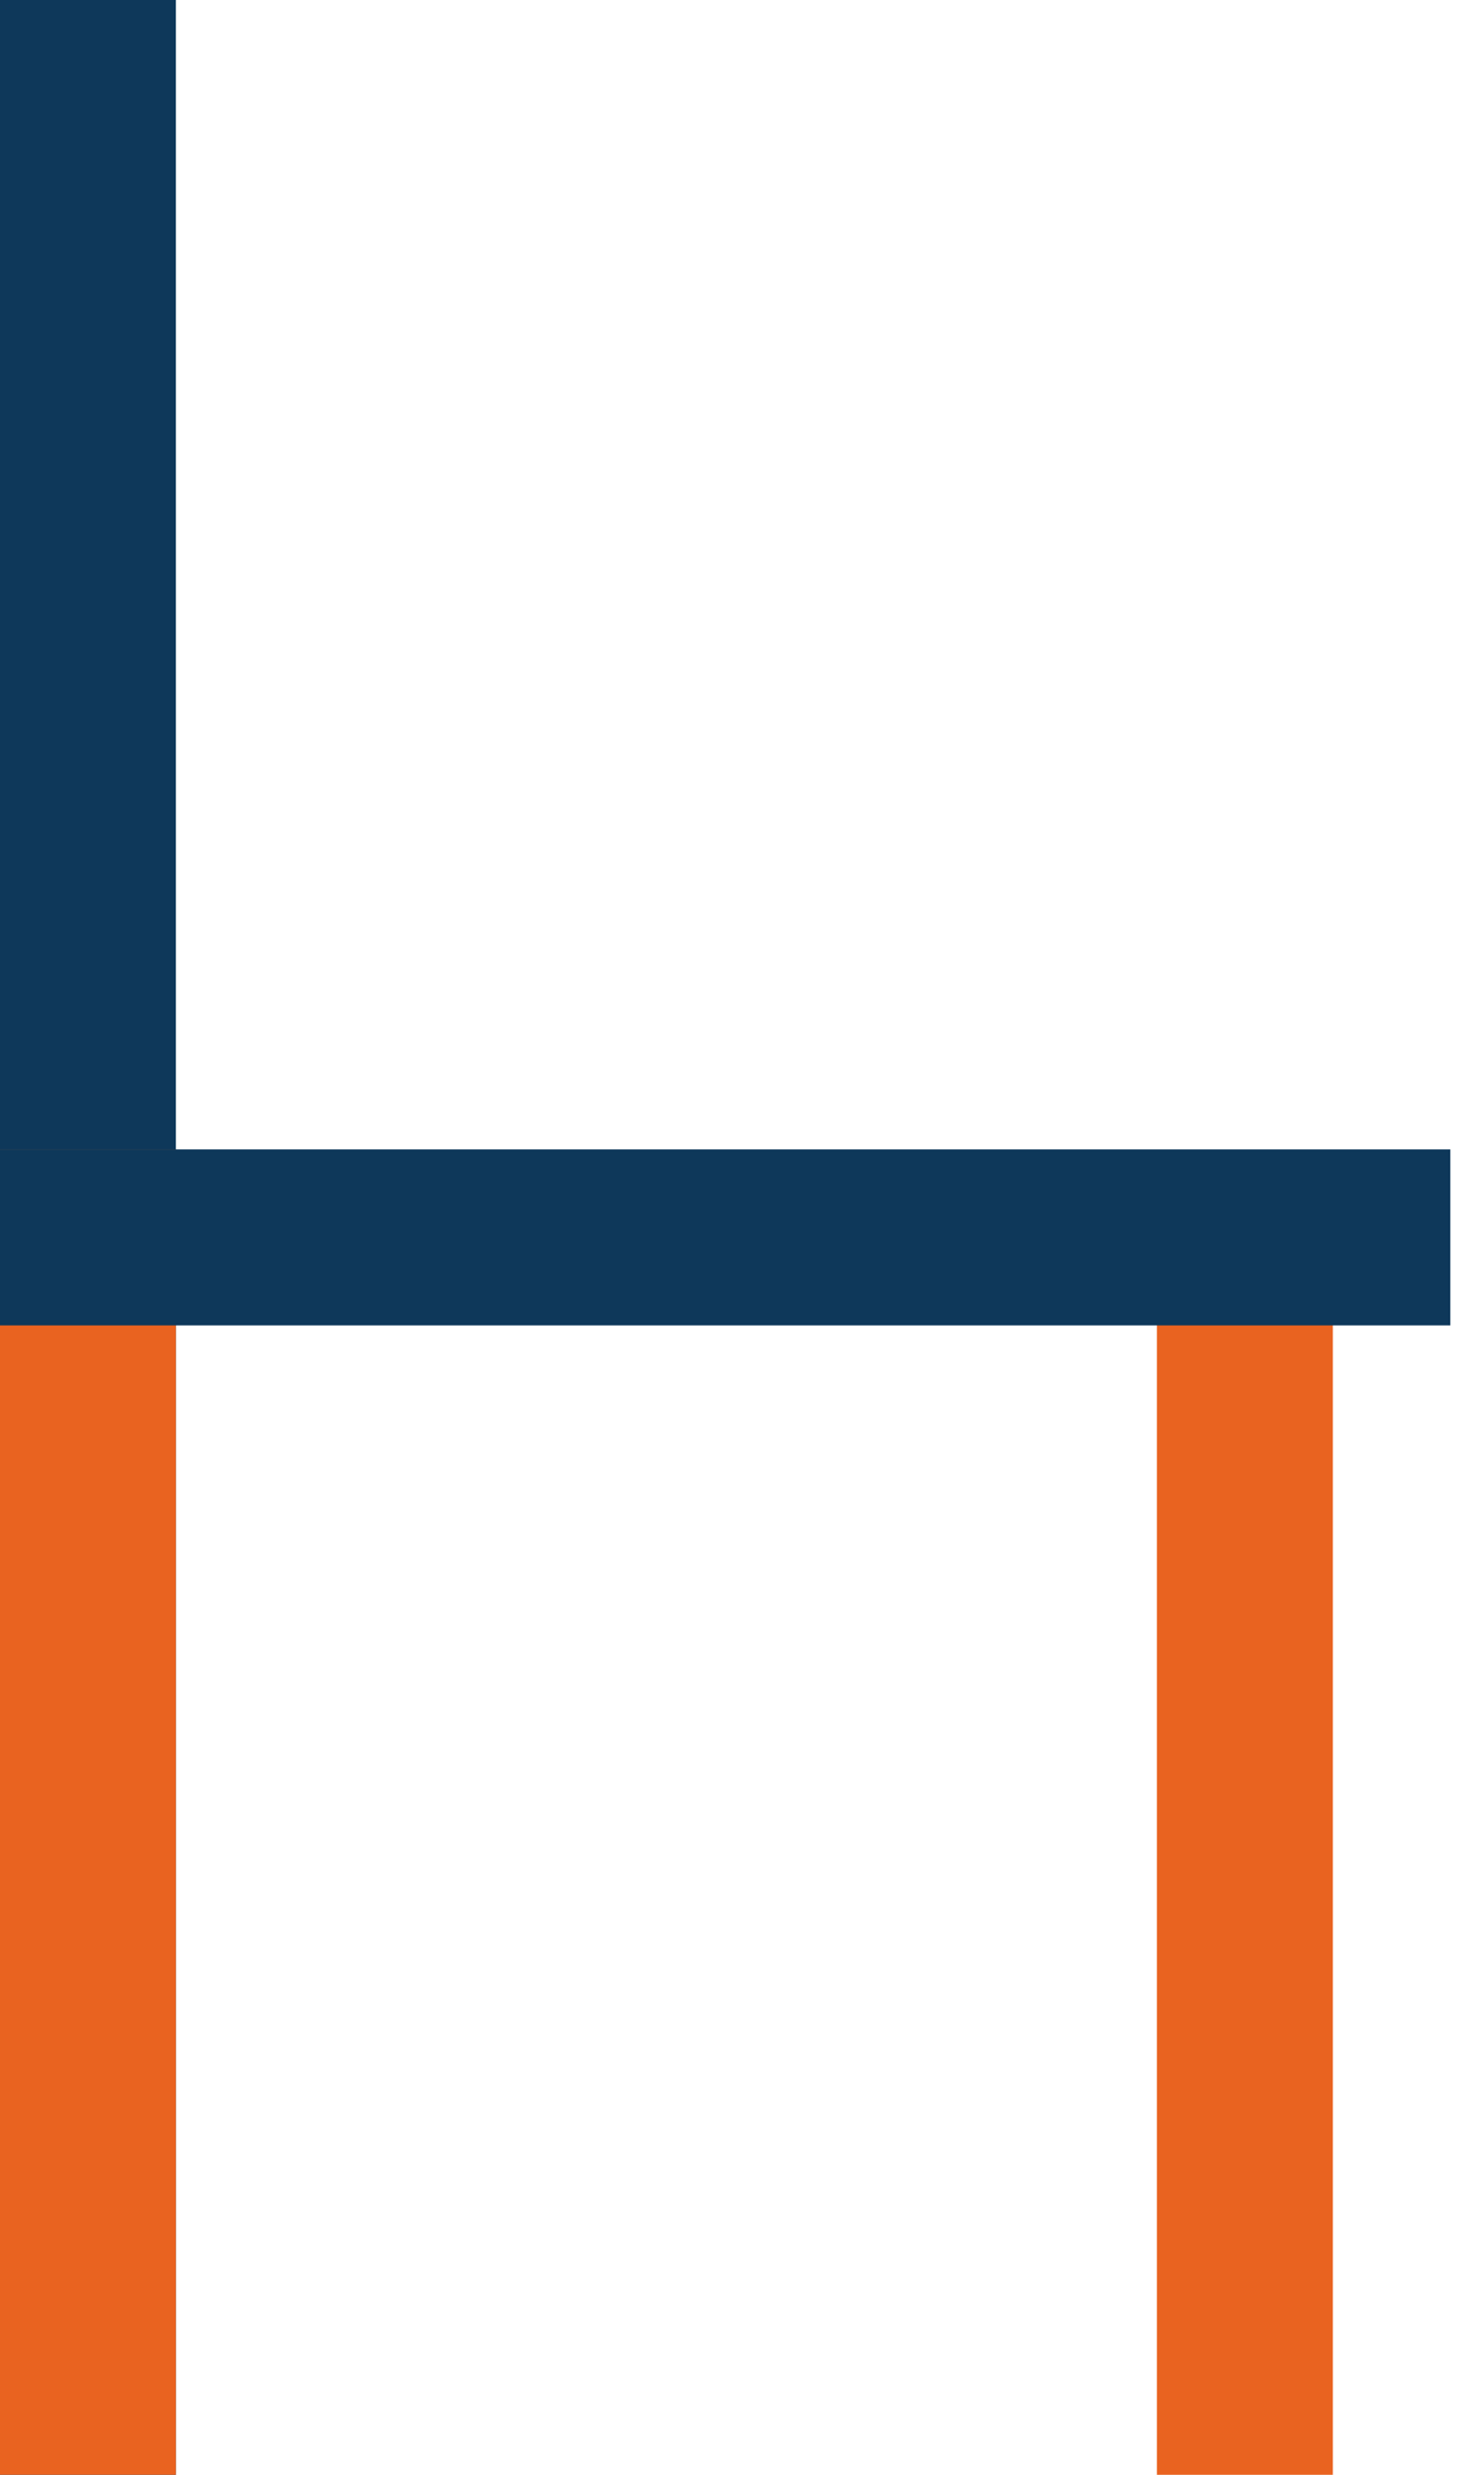 <svg width="15" height="25" xmlns="http://www.w3.org/2000/svg"><path d="M12.583 13.216V25" fill="none" stroke="#e96320" stroke-width="1.778" stroke-miterlimit="22.926"/><path d="M.889 0v25" fill="none" stroke="#0e385a" stroke-width="1.778" stroke-miterlimit="22.926"/><path d="M.889 11.612V25" fill="none" stroke="#e96320" stroke-width="1.778" stroke-miterlimit="22.926"/><path d="M0 12.5h14.66" fill="none" stroke="#0e385a" stroke-width="1.778" stroke-miterlimit="22.926"/></svg>
